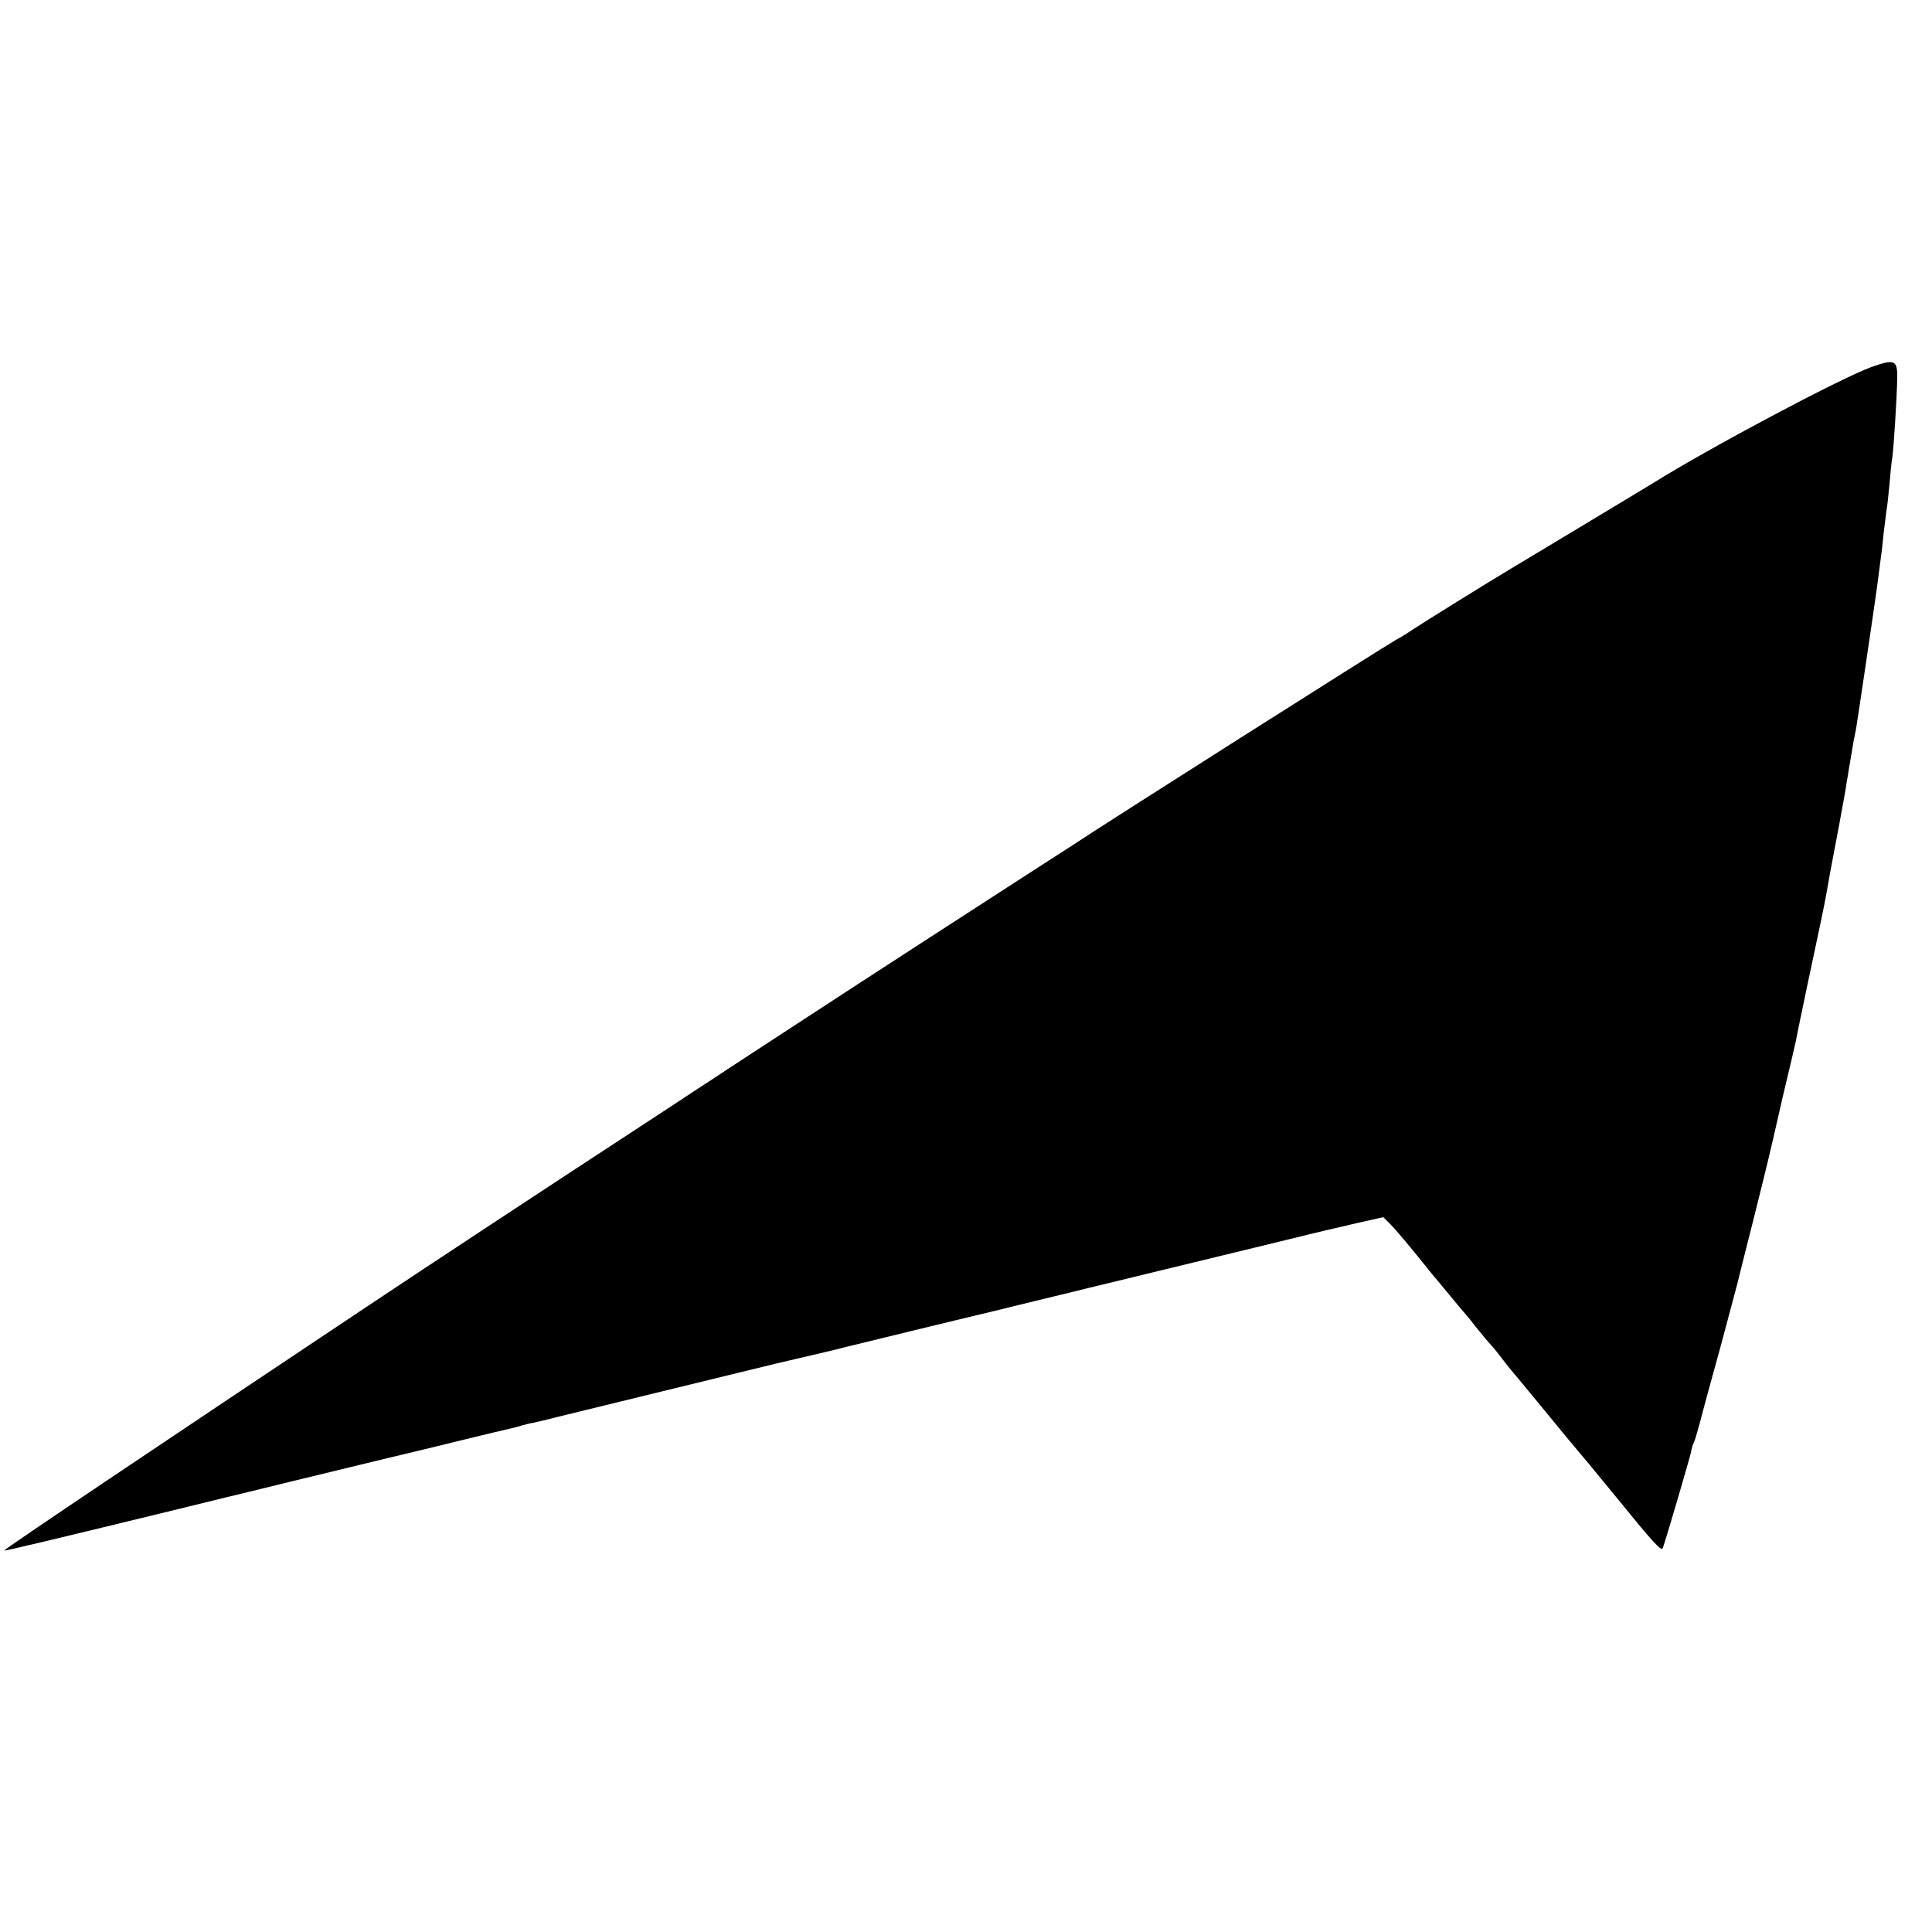 <?xml version="1.0" standalone="no"?>
<!DOCTYPE svg PUBLIC "-//W3C//DTD SVG 20010904//EN"
 "http://www.w3.org/TR/2001/REC-SVG-20010904/DTD/svg10.dtd">
<svg version="1.0" xmlns="http://www.w3.org/2000/svg"
 width="700pt" height="700pt" viewBox="0 0 700 700"
 preserveAspectRatio="xMidYMid meet">
<g transform="translate(0,700) scale(0.1,-0.1)"
fill="#000000" stroke="none">
<path d="M6780 5670 c-113 -41 -594 -297 -790 -420 -19 -12 -475 -286 -515
-310 -58 -34 -330 -203 -355 -220 -14 -10 -41 -27 -60 -37 -54 -31 -1063 -671
-1170 -743 -8 -5 -148 -95 -310 -200 -162 -105 -379 -245 -483 -313 -233 -152
-497 -324 -517 -338 -8 -5 -80 -52 -160 -105 -488 -319 -855 -561 -1089 -717
-738 -492 -1319 -882 -1316 -885 2 -2 166 37 605 144 102 25 192 47 200 49 8
2 101 24 205 50 170 41 415 101 455 110 8 2 92 22 185 45 94 23 178 43 188 45
10 2 27 7 37 10 10 3 29 8 42 10 13 3 50 11 83 20 99 24 639 156 655 160 8 2
71 17 140 34 69 16 148 35 175 41 28 7 57 13 65 16 20 5 471 115 490 119 8 2
101 24 205 50 105 25 197 48 205 50 15 3 410 100 725 176 88 22 200 48 248 59
l89 20 27 -27 c23 -24 65 -74 131 -156 8 -11 20 -24 25 -31 6 -6 30 -36 55
-66 25 -30 47 -57 50 -60 3 -3 24 -27 45 -55 22 -27 48 -59 59 -70 10 -11 30
-36 44 -55 15 -19 29 -37 32 -40 3 -3 57 -68 120 -145 63 -77 117 -142 120
-145 3 -3 57 -68 120 -145 157 -193 180 -218 185 -203 17 50 98 328 102 347 2
14 7 29 10 34 3 5 13 39 23 76 9 36 43 161 75 276 31 116 58 217 60 225 2 8
28 114 59 235 48 191 67 273 81 335 2 8 13 56 24 105 33 137 42 178 47 200 9
48 76 366 89 425 13 62 18 86 30 155 3 17 7 41 10 55 11 56 45 238 51 274 3
21 7 46 9 55 1 9 6 36 10 61 4 25 9 54 11 65 2 11 6 31 9 45 8 49 64 427 75
507 6 46 13 97 15 115 3 18 7 58 10 88 4 30 8 66 10 80 3 14 7 56 11 95 3 38
7 81 10 95 5 33 17 221 18 290 1 66 -9 70 -94 40z"/>
</g>
</svg>
